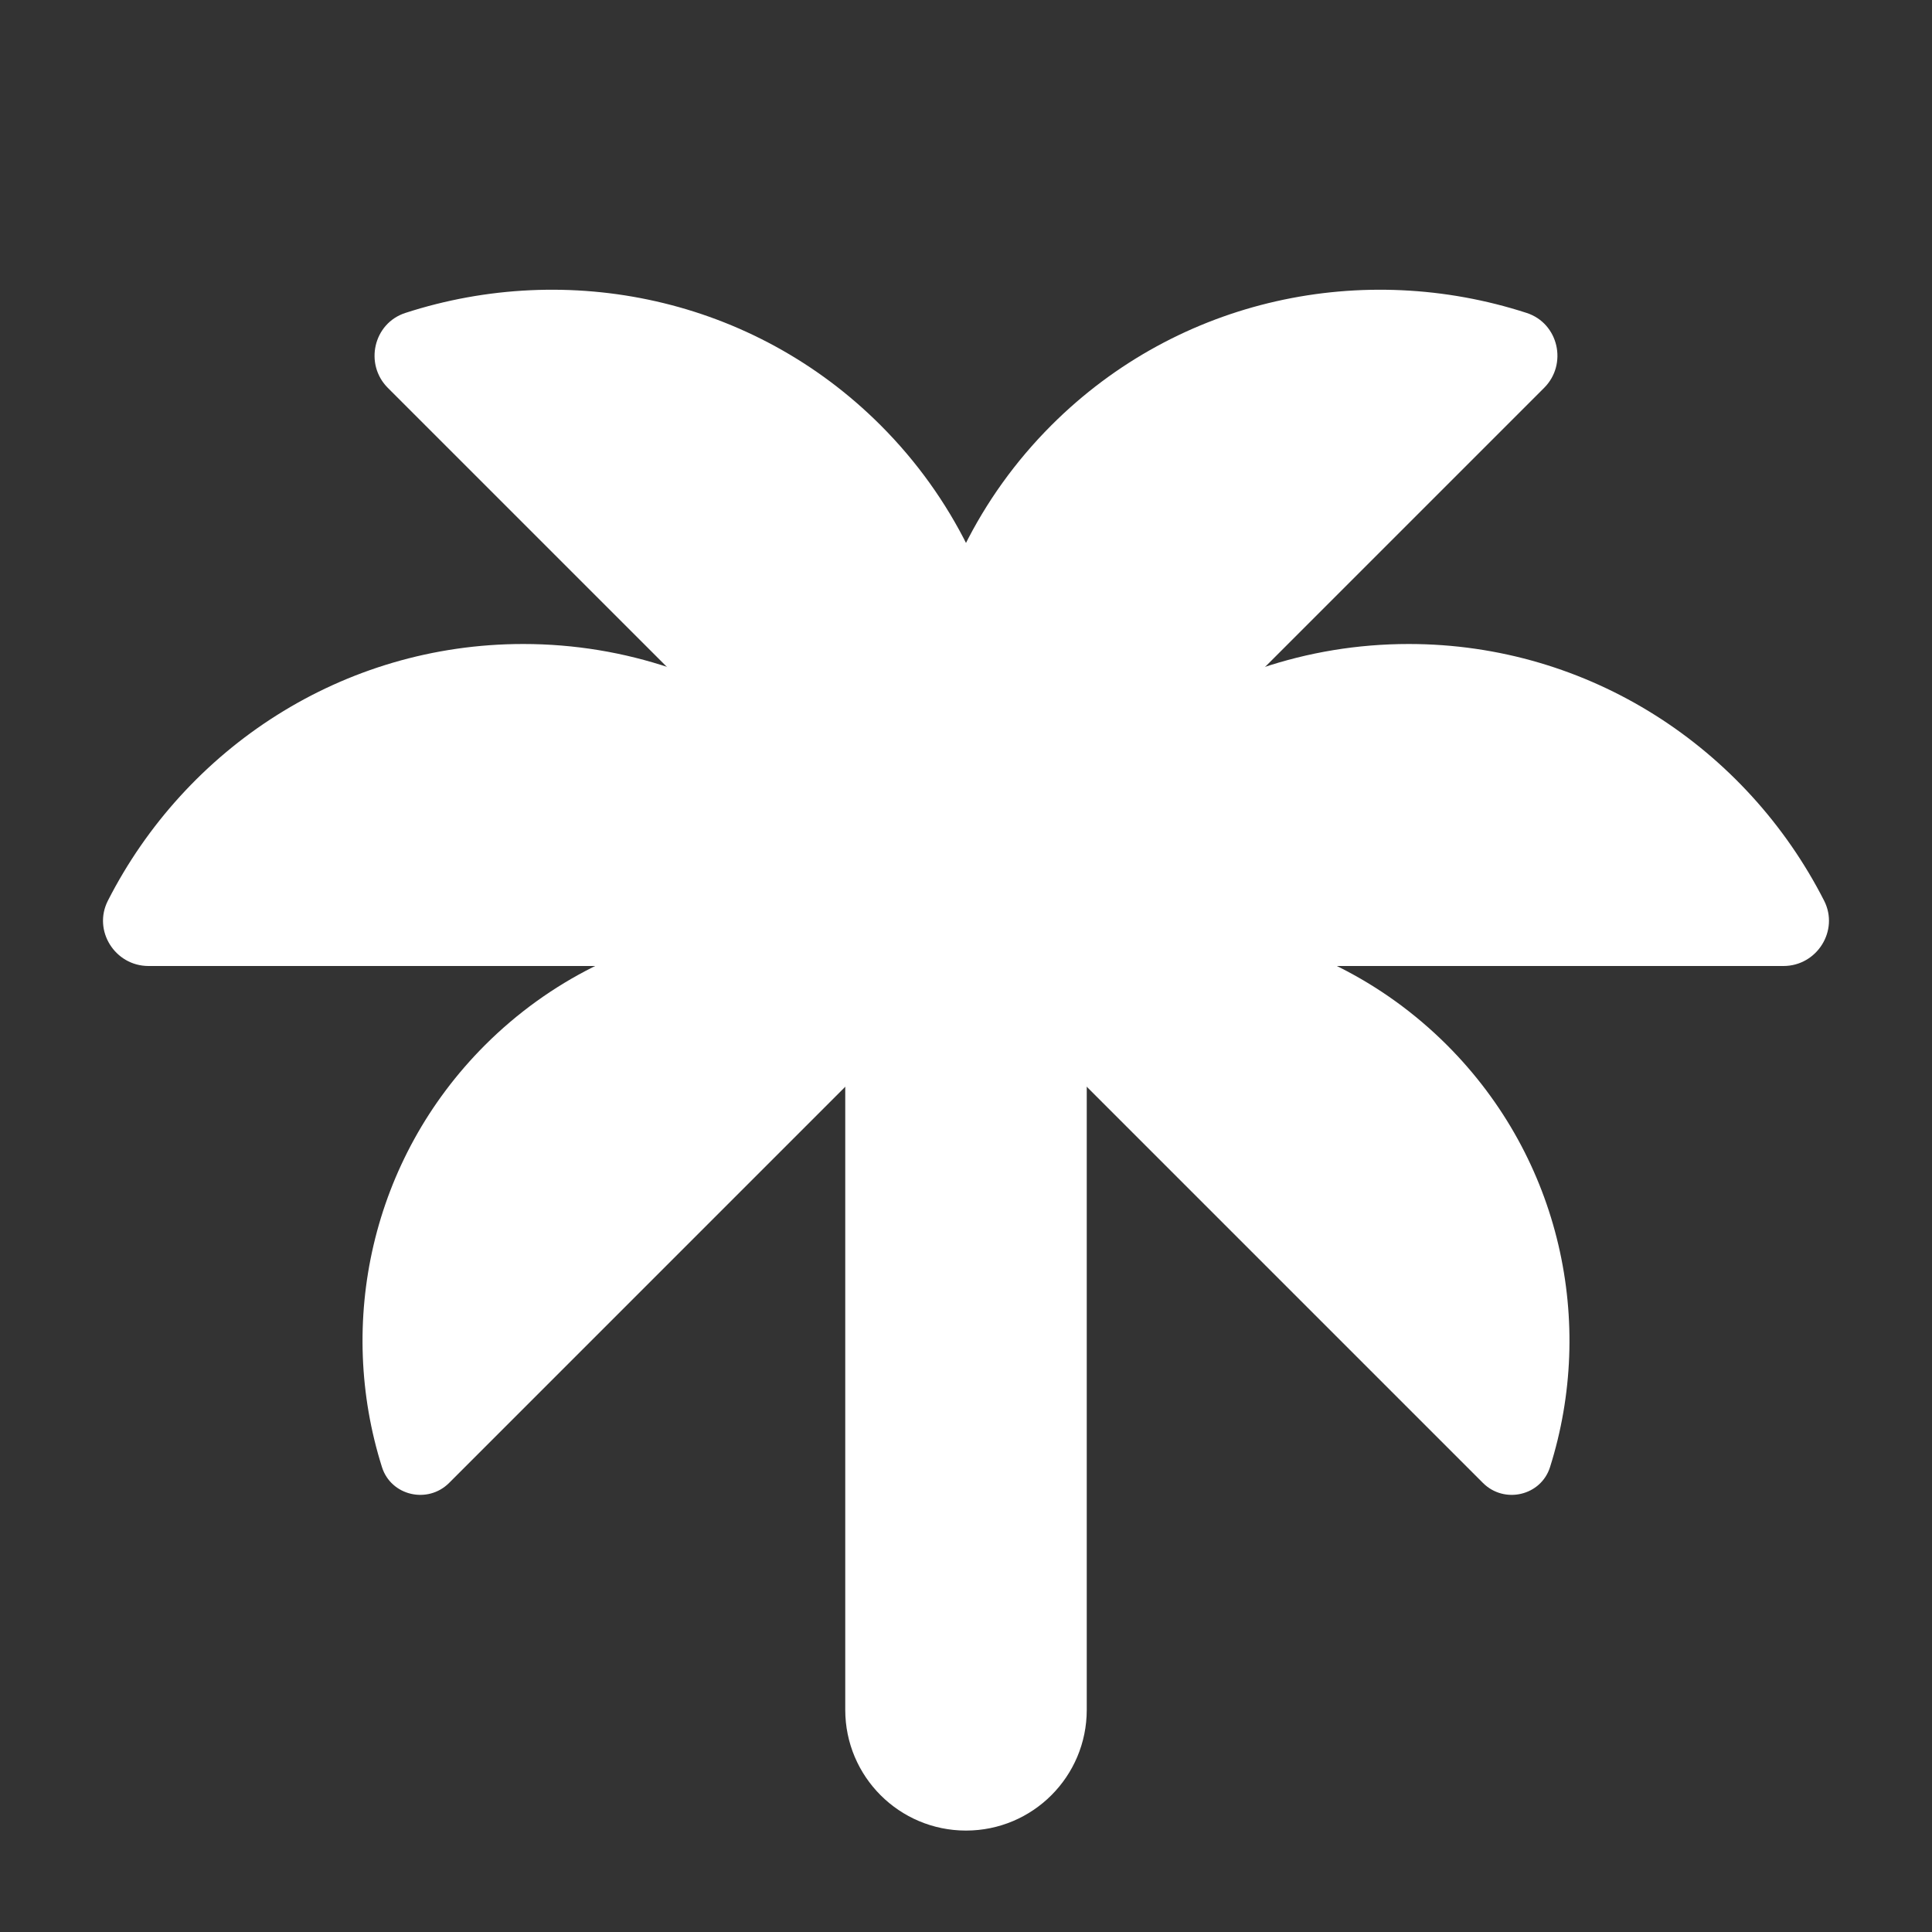 <svg width="48" height="48" viewBox="0 0 48 48" fill="none" xmlns="http://www.w3.org/2000/svg">
<rect x="0" y="0" width="48" height="48" fill="#333333" stroke="none"/>
<path d="M24 45.48C25.657 45.48 27 44.138 27 42.48V16.48H21V42.48C21 44.138 22.343 45.48 24 45.48Z" fill="white"/>
<path d="M35.953 25.968C32.718 22.735 27.885 22.08 24 24L36.843 36.843C37.373 37.373 38.285 37.163 38.51 36.45C39.64 32.873 38.788 28.805 35.953 25.968Z" fill="white"/>
<path d="M12.047 25.968C15.283 22.735 20.115 22.08 24 24L11.158 36.843C10.627 37.373 9.715 37.163 9.49 36.45C8.36 32.873 9.212 28.805 12.047 25.968Z" fill="white"/>
<path d="M35 16C29.89 16 25.552 19.35 24 24H44.31C45.142 24 45.697 23.12 45.32 22.378C43.39 18.59 39.495 16 35 16Z" fill="white"/>
<path d="M26.122 10.565C22.508 14.18 21.81 19.613 24 24L38.362 9.638C38.953 9.048 38.722 8.033 37.93 7.775C33.885 6.463 29.3 7.388 26.122 10.565Z" fill="white"/>
<path d="M21.878 10.565C25.492 14.18 26.19 19.613 24 24L9.637 9.638C9.047 9.048 9.277 8.033 10.07 7.775C14.115 6.463 18.7 7.388 21.878 10.565Z" fill="white"/>
<path d="M13 16C18.11 16 22.448 19.35 24 24H3.69C2.857 24 2.302 23.12 2.68 22.378C4.61 18.59 8.505 16 13 16Z" fill="white"/>
</svg>
